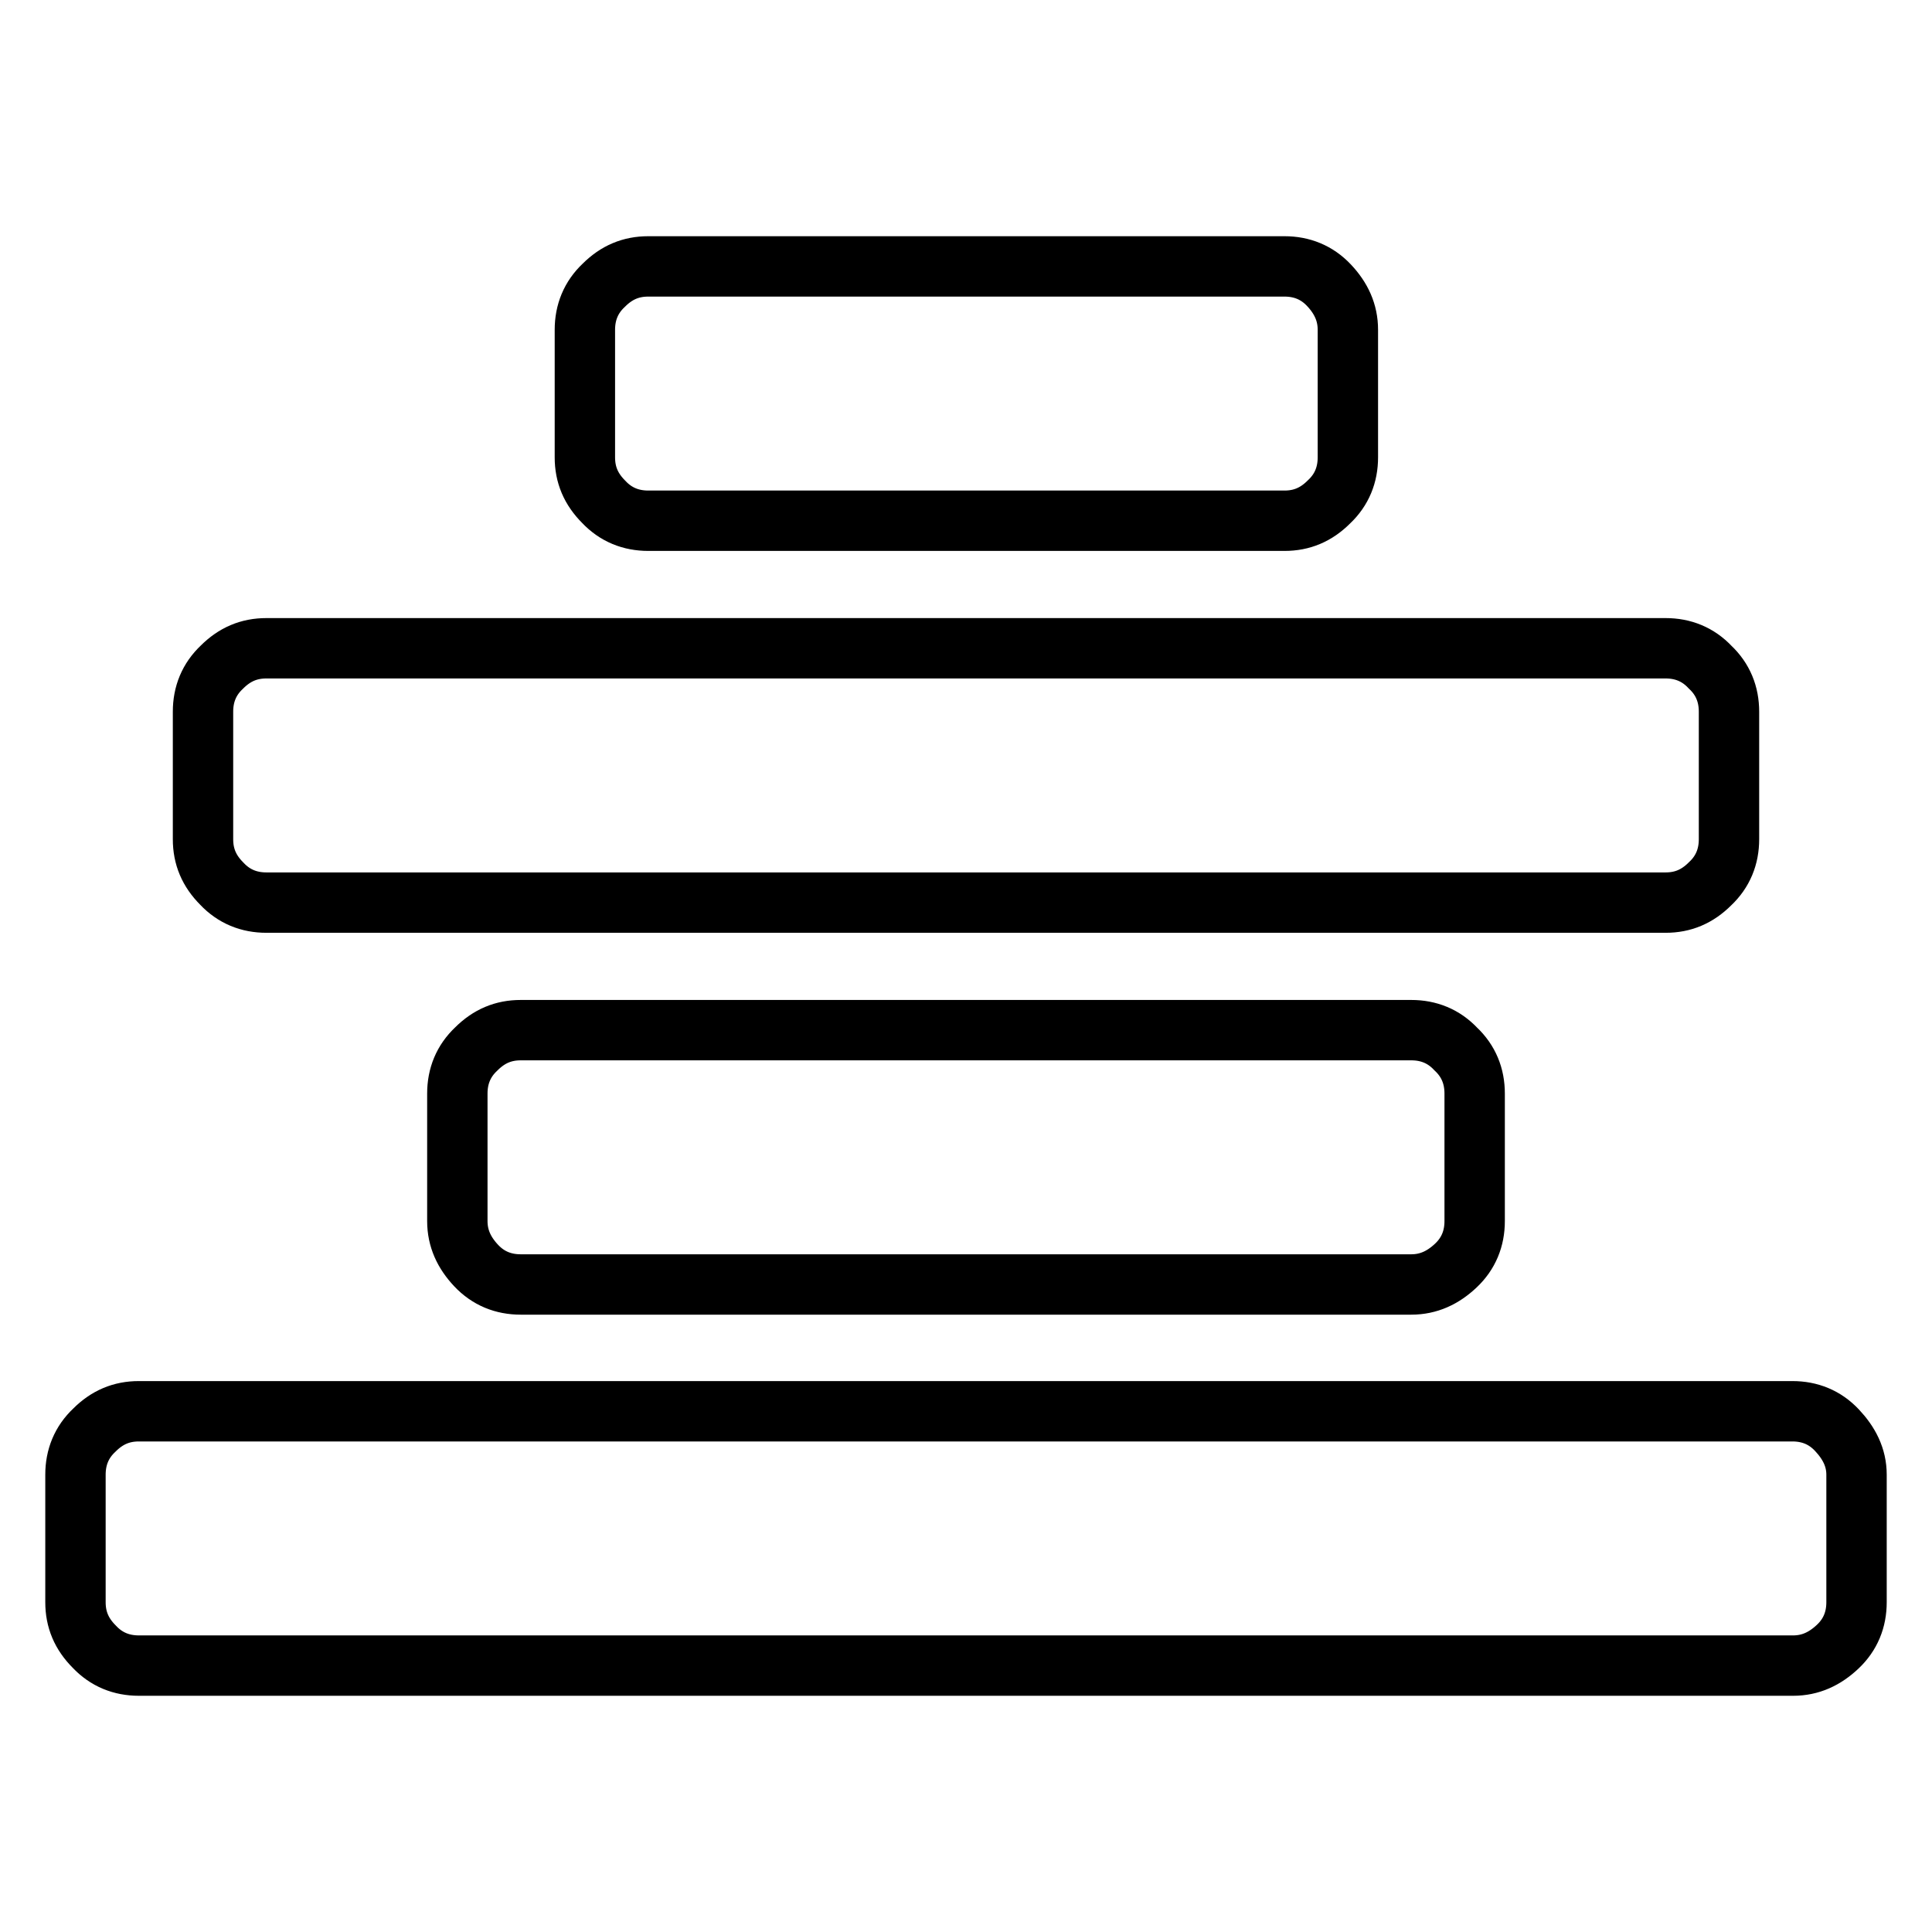 <?xml version="1.0" encoding="utf-8"?>
<!-- Svg Vector Icons : http://www.onlinewebfonts.com/icon -->
<!DOCTYPE svg PUBLIC "-//W3C//DTD SVG 1.1//EN" "http://www.w3.org/Graphics/SVG/1.1/DTD/svg11.dtd">
<svg version="1.1" xmlns="http://www.w3.org/2000/svg" xmlns:xlink="http://www.w3.org/1999/xlink" x="0px" y="0px" viewBox="0 0 256 256" enable-background="new 0 0 256 256" xml:space="preserve">
<g> <path stroke-width="8" fill-opacity="0" stroke="#000000"  d="M246,195.4v16.9c0,2.3-0.8,4.3-2.5,5.9s-3.6,2.5-5.9,2.5H18.4c-2.3,0-4.3-0.8-5.9-2.5 c-1.7-1.7-2.5-3.6-2.5-5.9v-16.9c0-2.3,0.8-4.3,2.5-5.9c1.7-1.7,3.6-2.5,5.9-2.5h219.1c2.3,0,4.3,0.8,5.9,2.5S246,193.1,246,195.4z  M195.4,144.9v16.9c0,2.3-0.8,4.3-2.5,5.9s-3.6,2.5-5.9,2.5H69c-2.3,0-4.3-0.8-5.9-2.5s-2.5-3.6-2.5-5.9v-16.9 c0-2.3,0.8-4.3,2.5-5.9c1.7-1.7,3.6-2.5,5.9-2.5h118c2.3,0,4.3,0.8,5.9,2.5C194.6,140.6,195.4,142.6,195.4,144.9z M229.1,94.3v16.9 c0,2.3-0.8,4.3-2.5,5.9c-1.7,1.7-3.6,2.5-5.9,2.5H35.3c-2.3,0-4.3-0.8-5.9-2.5c-1.7-1.7-2.5-3.6-2.5-5.9V94.3 c0-2.3,0.8-4.3,2.5-5.9c1.7-1.7,3.6-2.5,5.9-2.5h185.4c2.3,0,4.3,0.8,5.9,2.5C228.3,90,229.1,92,229.1,94.3z M178.6,43.7v16.9 c0,2.3-0.8,4.3-2.5,5.9c-1.7,1.7-3.6,2.5-5.9,2.5H85.9c-2.3,0-4.3-0.8-5.9-2.5c-1.7-1.7-2.5-3.6-2.5-5.9V43.7 c0-2.3,0.8-4.3,2.5-5.9c1.7-1.7,3.6-2.5,5.9-2.5h84.3c2.3,0,4.3,0.8,5.9,2.5C177.7,39.5,178.6,41.4,178.6,43.7z"/></g>
</svg>